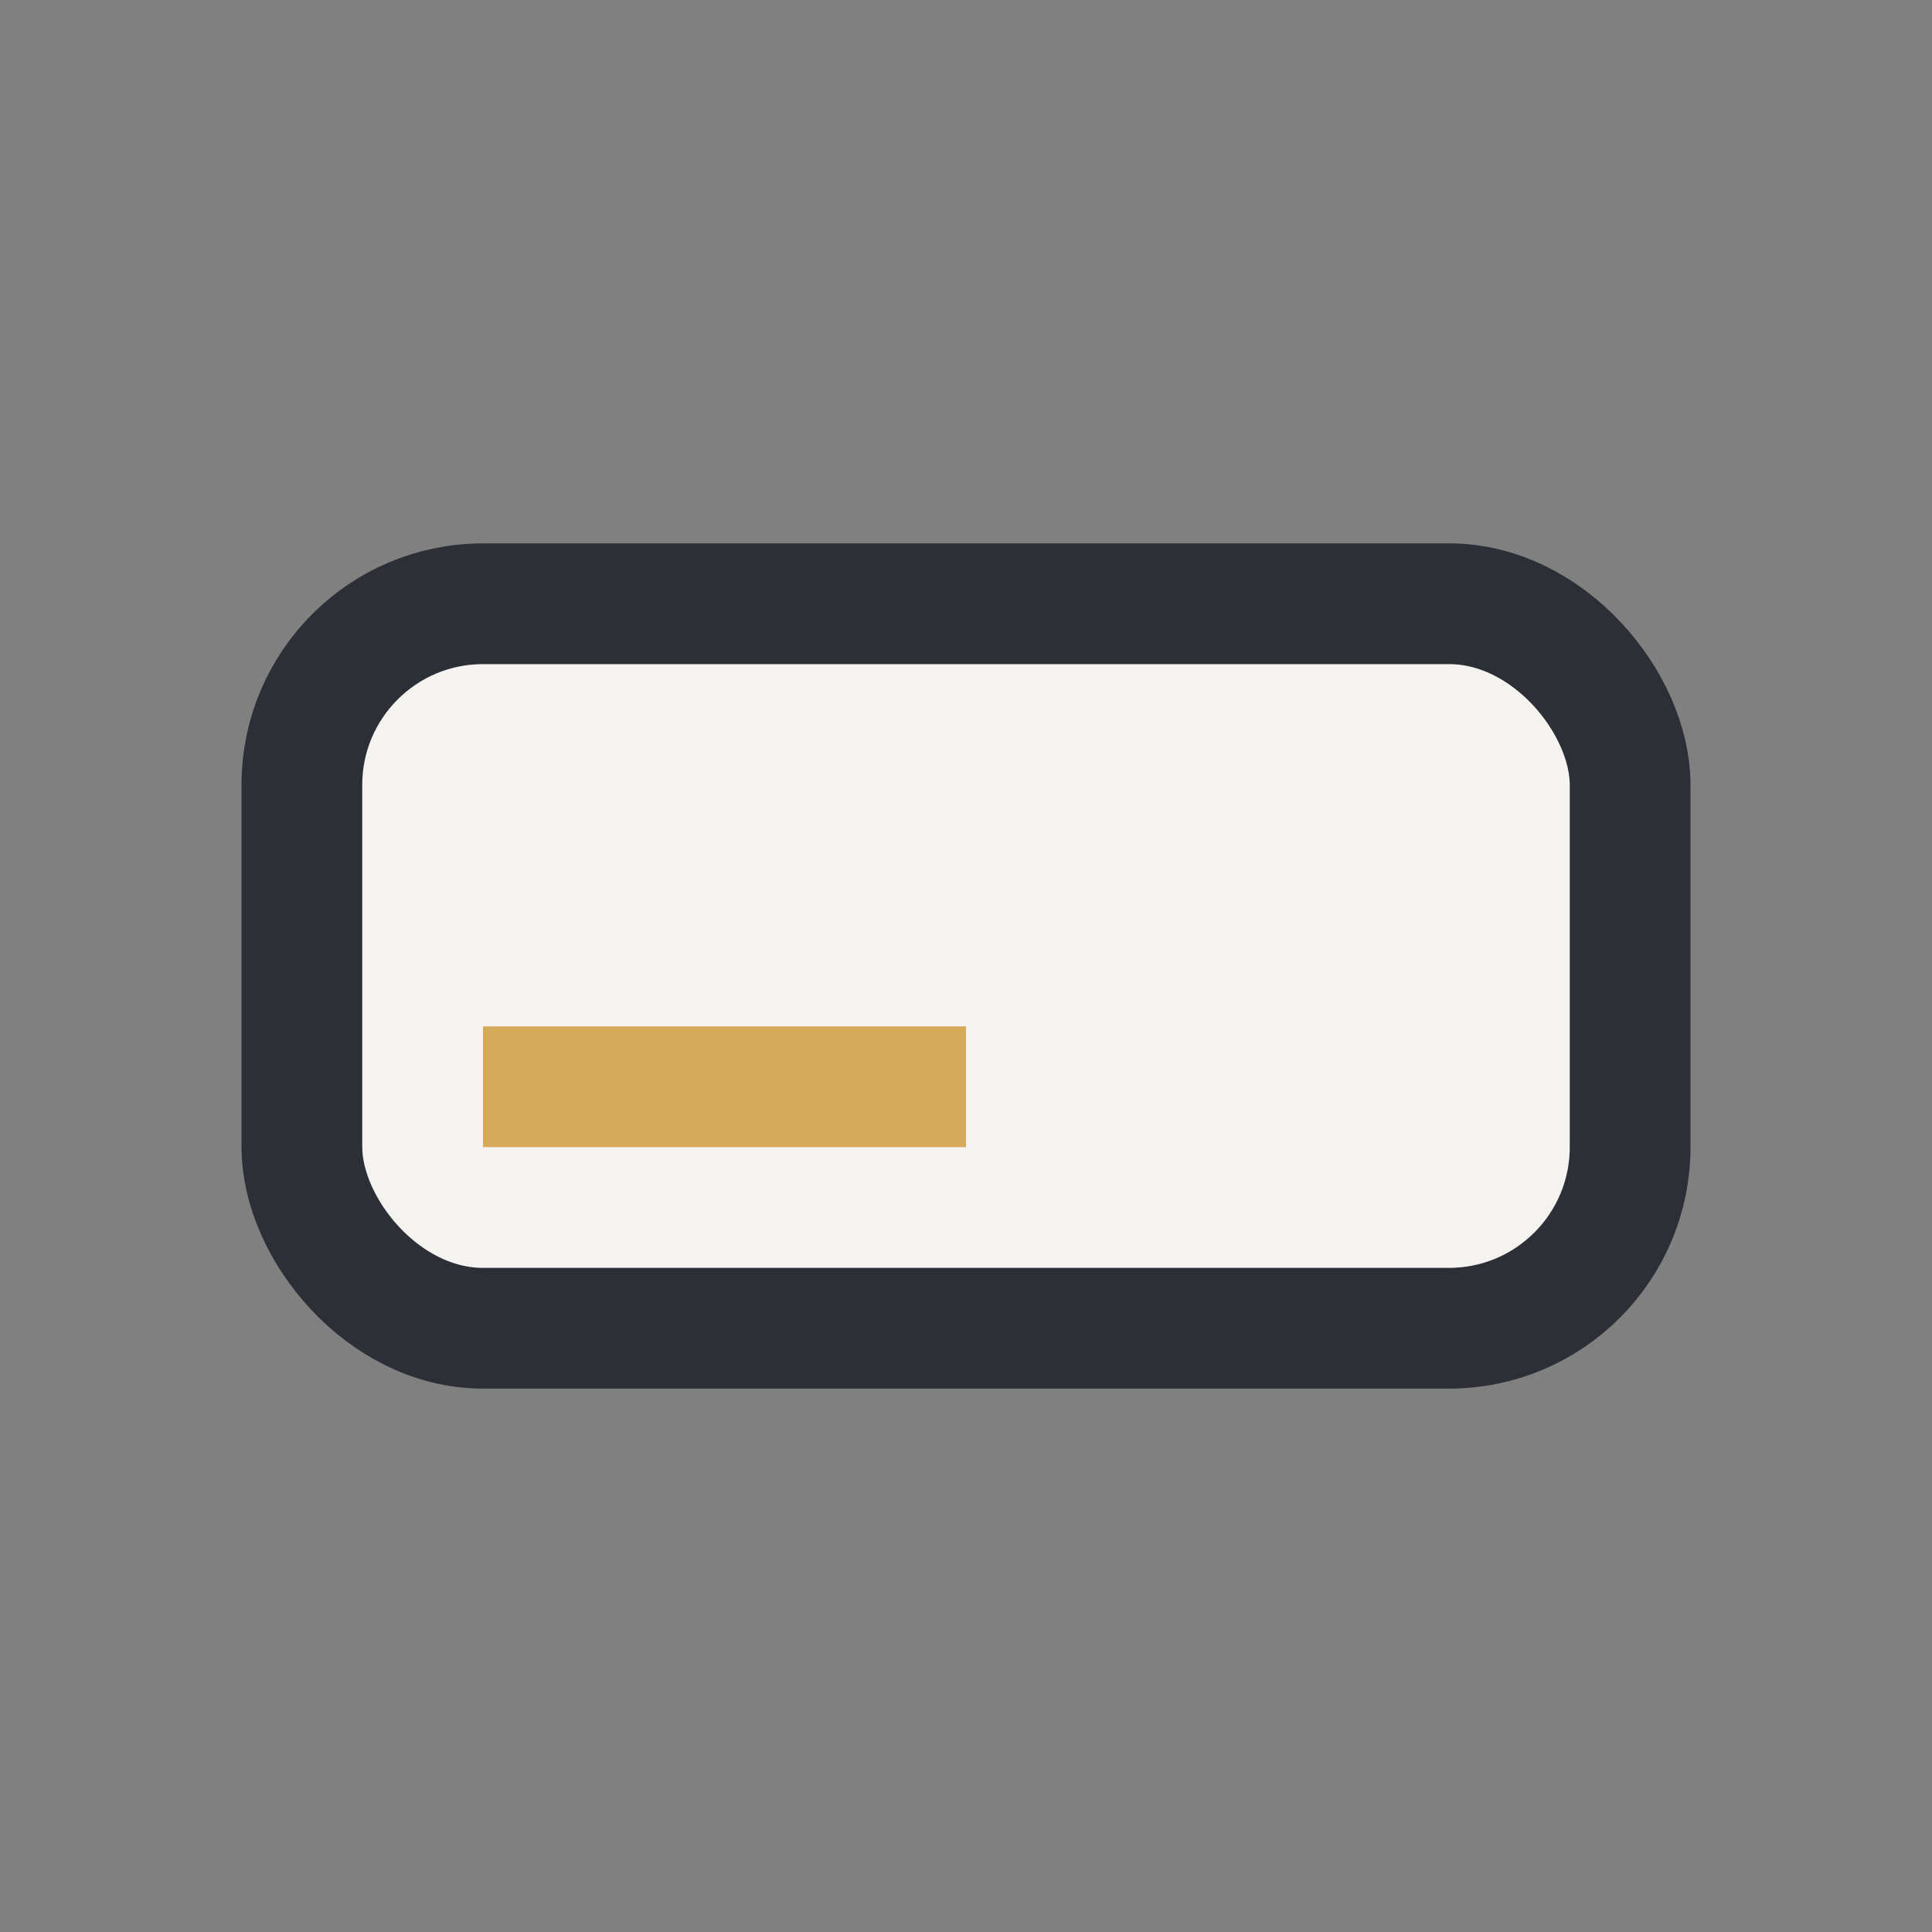 <?xml version="1.0" encoding="UTF-8"?>
<svg xmlns="http://www.w3.org/2000/svg" width="32" height="32" viewBox="0 0 32 32"><rect x="0" y="0" width="32" height="32" fill="#808080" stroke="none"/><rect x="5" y="10" width="22" height="12" rx="3" fill="#F5F3F0" stroke="#2C2F36" stroke-width="2"/><rect x="8" y="17" width="8" height="2" fill="#D7A95B"/></svg>